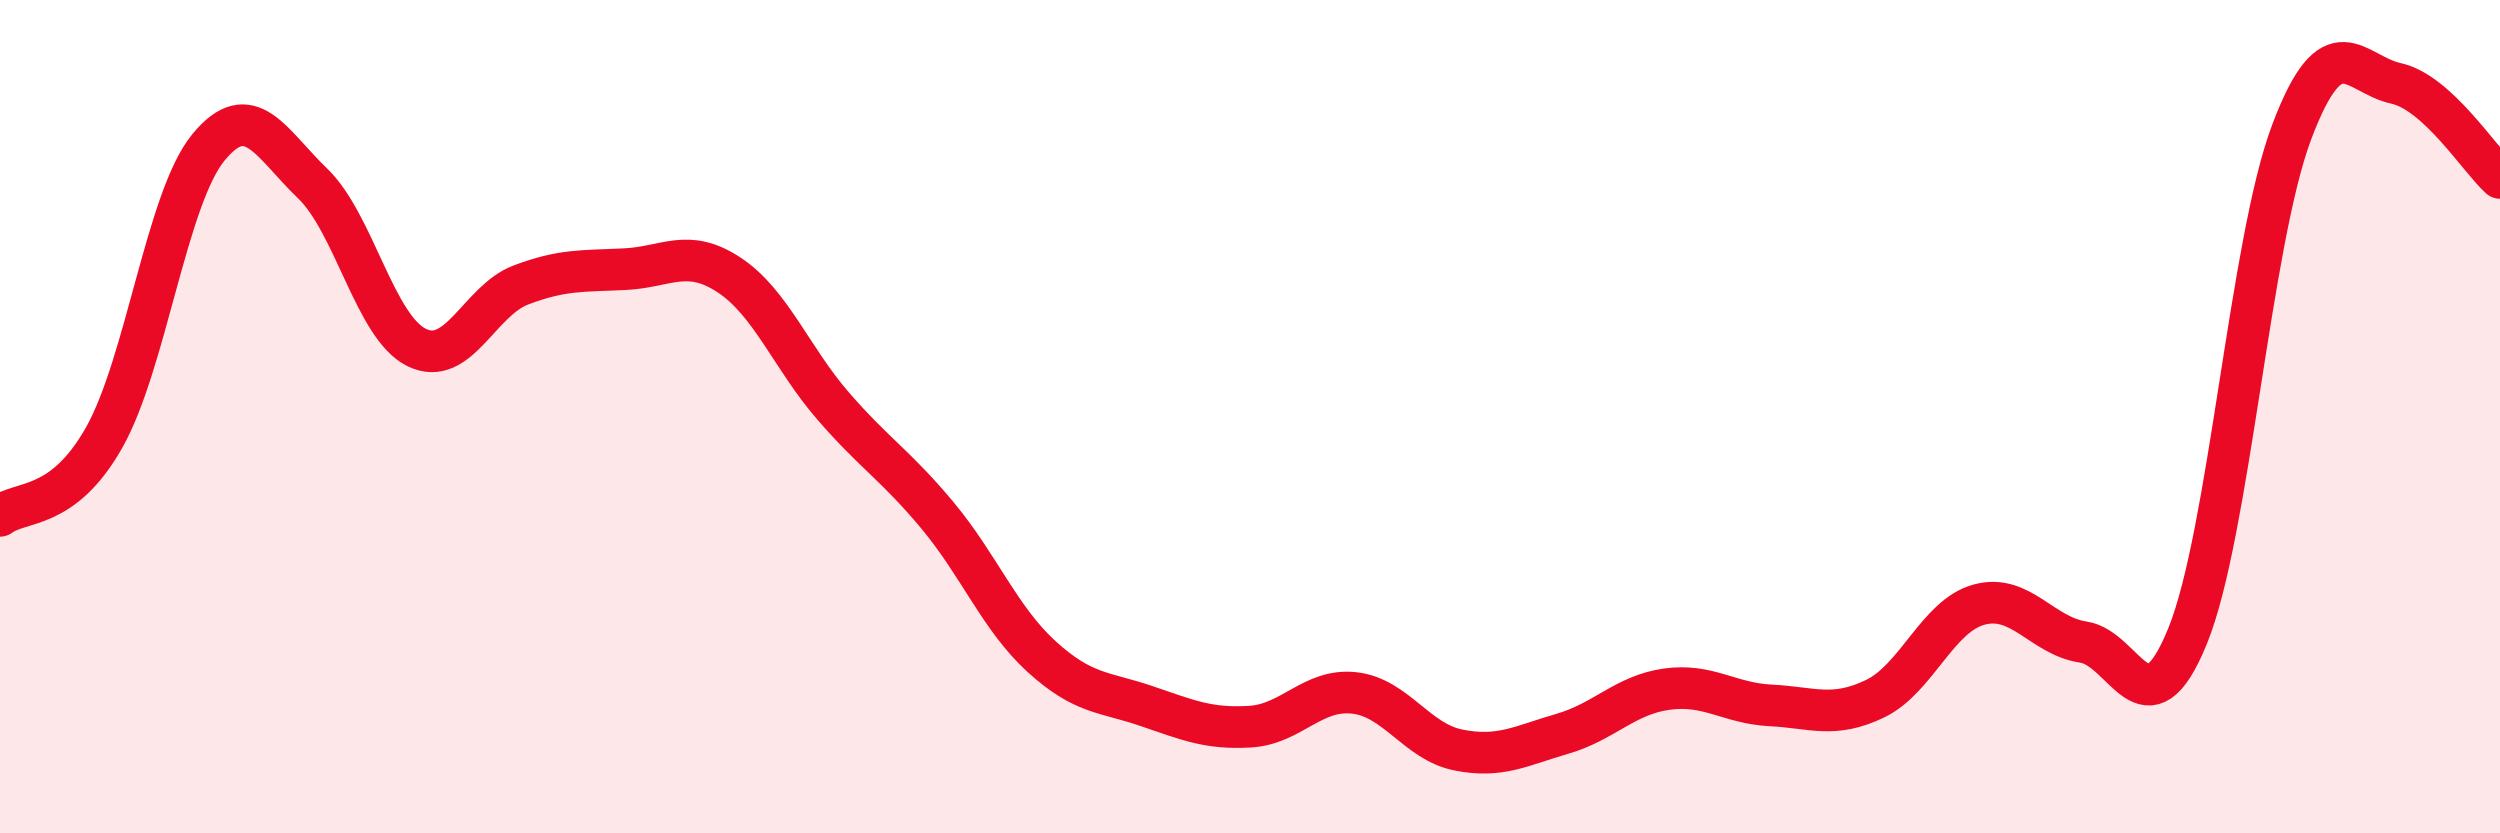 
    <svg width="60" height="20" viewBox="0 0 60 20" xmlns="http://www.w3.org/2000/svg">
      <path
        d="M 0,12.38 C 0.5,12 1.5,12.27 2.5,10.5 C 3.5,8.73 4,4.76 5,3.54 C 6,2.32 6.5,3.44 7.5,4.4 C 8.5,5.36 9,7.85 10,8.34 C 11,8.83 11.5,7.22 12.5,6.84 C 13.5,6.46 14,6.51 15,6.46 C 16,6.41 16.5,5.94 17.5,6.6 C 18.5,7.26 19,8.6 20,9.75 C 21,10.9 21.5,11.17 22.5,12.37 C 23.5,13.57 24,14.85 25,15.76 C 26,16.67 26.5,16.6 27.5,16.94 C 28.5,17.28 29,17.5 30,17.44 C 31,17.38 31.5,16.52 32.5,16.63 C 33.5,16.74 34,17.8 35,18 C 36,18.2 36.5,17.9 37.5,17.61 C 38.5,17.32 39,16.68 40,16.54 C 41,16.4 41.5,16.88 42.5,16.93 C 43.5,16.98 44,17.25 45,16.77 C 46,16.29 46.5,14.78 47.5,14.51 C 48.5,14.24 49,15.26 50,15.41 C 51,15.56 51.5,17.72 52.5,15.27 C 53.5,12.82 54,5.82 55,3.17 C 56,0.52 56.5,1.78 57.5,2 C 58.5,2.22 59.5,3.82 60,4.27L60 20L0 20Z"
        fill="#EB0A25"
        opacity="0.1"
        stroke-linecap="round"
        stroke-linejoin="round"
      />
      <path
        d="M 0,12.38 C 0.5,12 1.5,12.27 2.5,10.5 C 3.5,8.73 4,4.76 5,3.54 C 6,2.32 6.5,3.44 7.5,4.4 C 8.5,5.36 9,7.85 10,8.34 C 11,8.83 11.5,7.22 12.5,6.84 C 13.5,6.46 14,6.51 15,6.46 C 16,6.41 16.5,5.94 17.5,6.6 C 18.5,7.26 19,8.6 20,9.75 C 21,10.9 21.5,11.17 22.5,12.37 C 23.5,13.57 24,14.85 25,15.76 C 26,16.67 26.5,16.6 27.5,16.94 C 28.5,17.28 29,17.5 30,17.44 C 31,17.38 31.5,16.52 32.5,16.63 C 33.5,16.74 34,17.8 35,18 C 36,18.2 36.5,17.9 37.5,17.61 C 38.5,17.32 39,16.68 40,16.54 C 41,16.4 41.5,16.88 42.5,16.93 C 43.5,16.98 44,17.25 45,16.77 C 46,16.29 46.5,14.78 47.5,14.51 C 48.5,14.24 49,15.26 50,15.41 C 51,15.56 51.5,17.72 52.5,15.27 C 53.5,12.82 54,5.82 55,3.17 C 56,0.52 56.5,1.78 57.5,2 C 58.5,2.22 59.5,3.82 60,4.27"
        stroke="#EB0A25"
        stroke-width="1"
        fill="none"
        stroke-linecap="round"
        stroke-linejoin="round"
      />
    </svg>
  